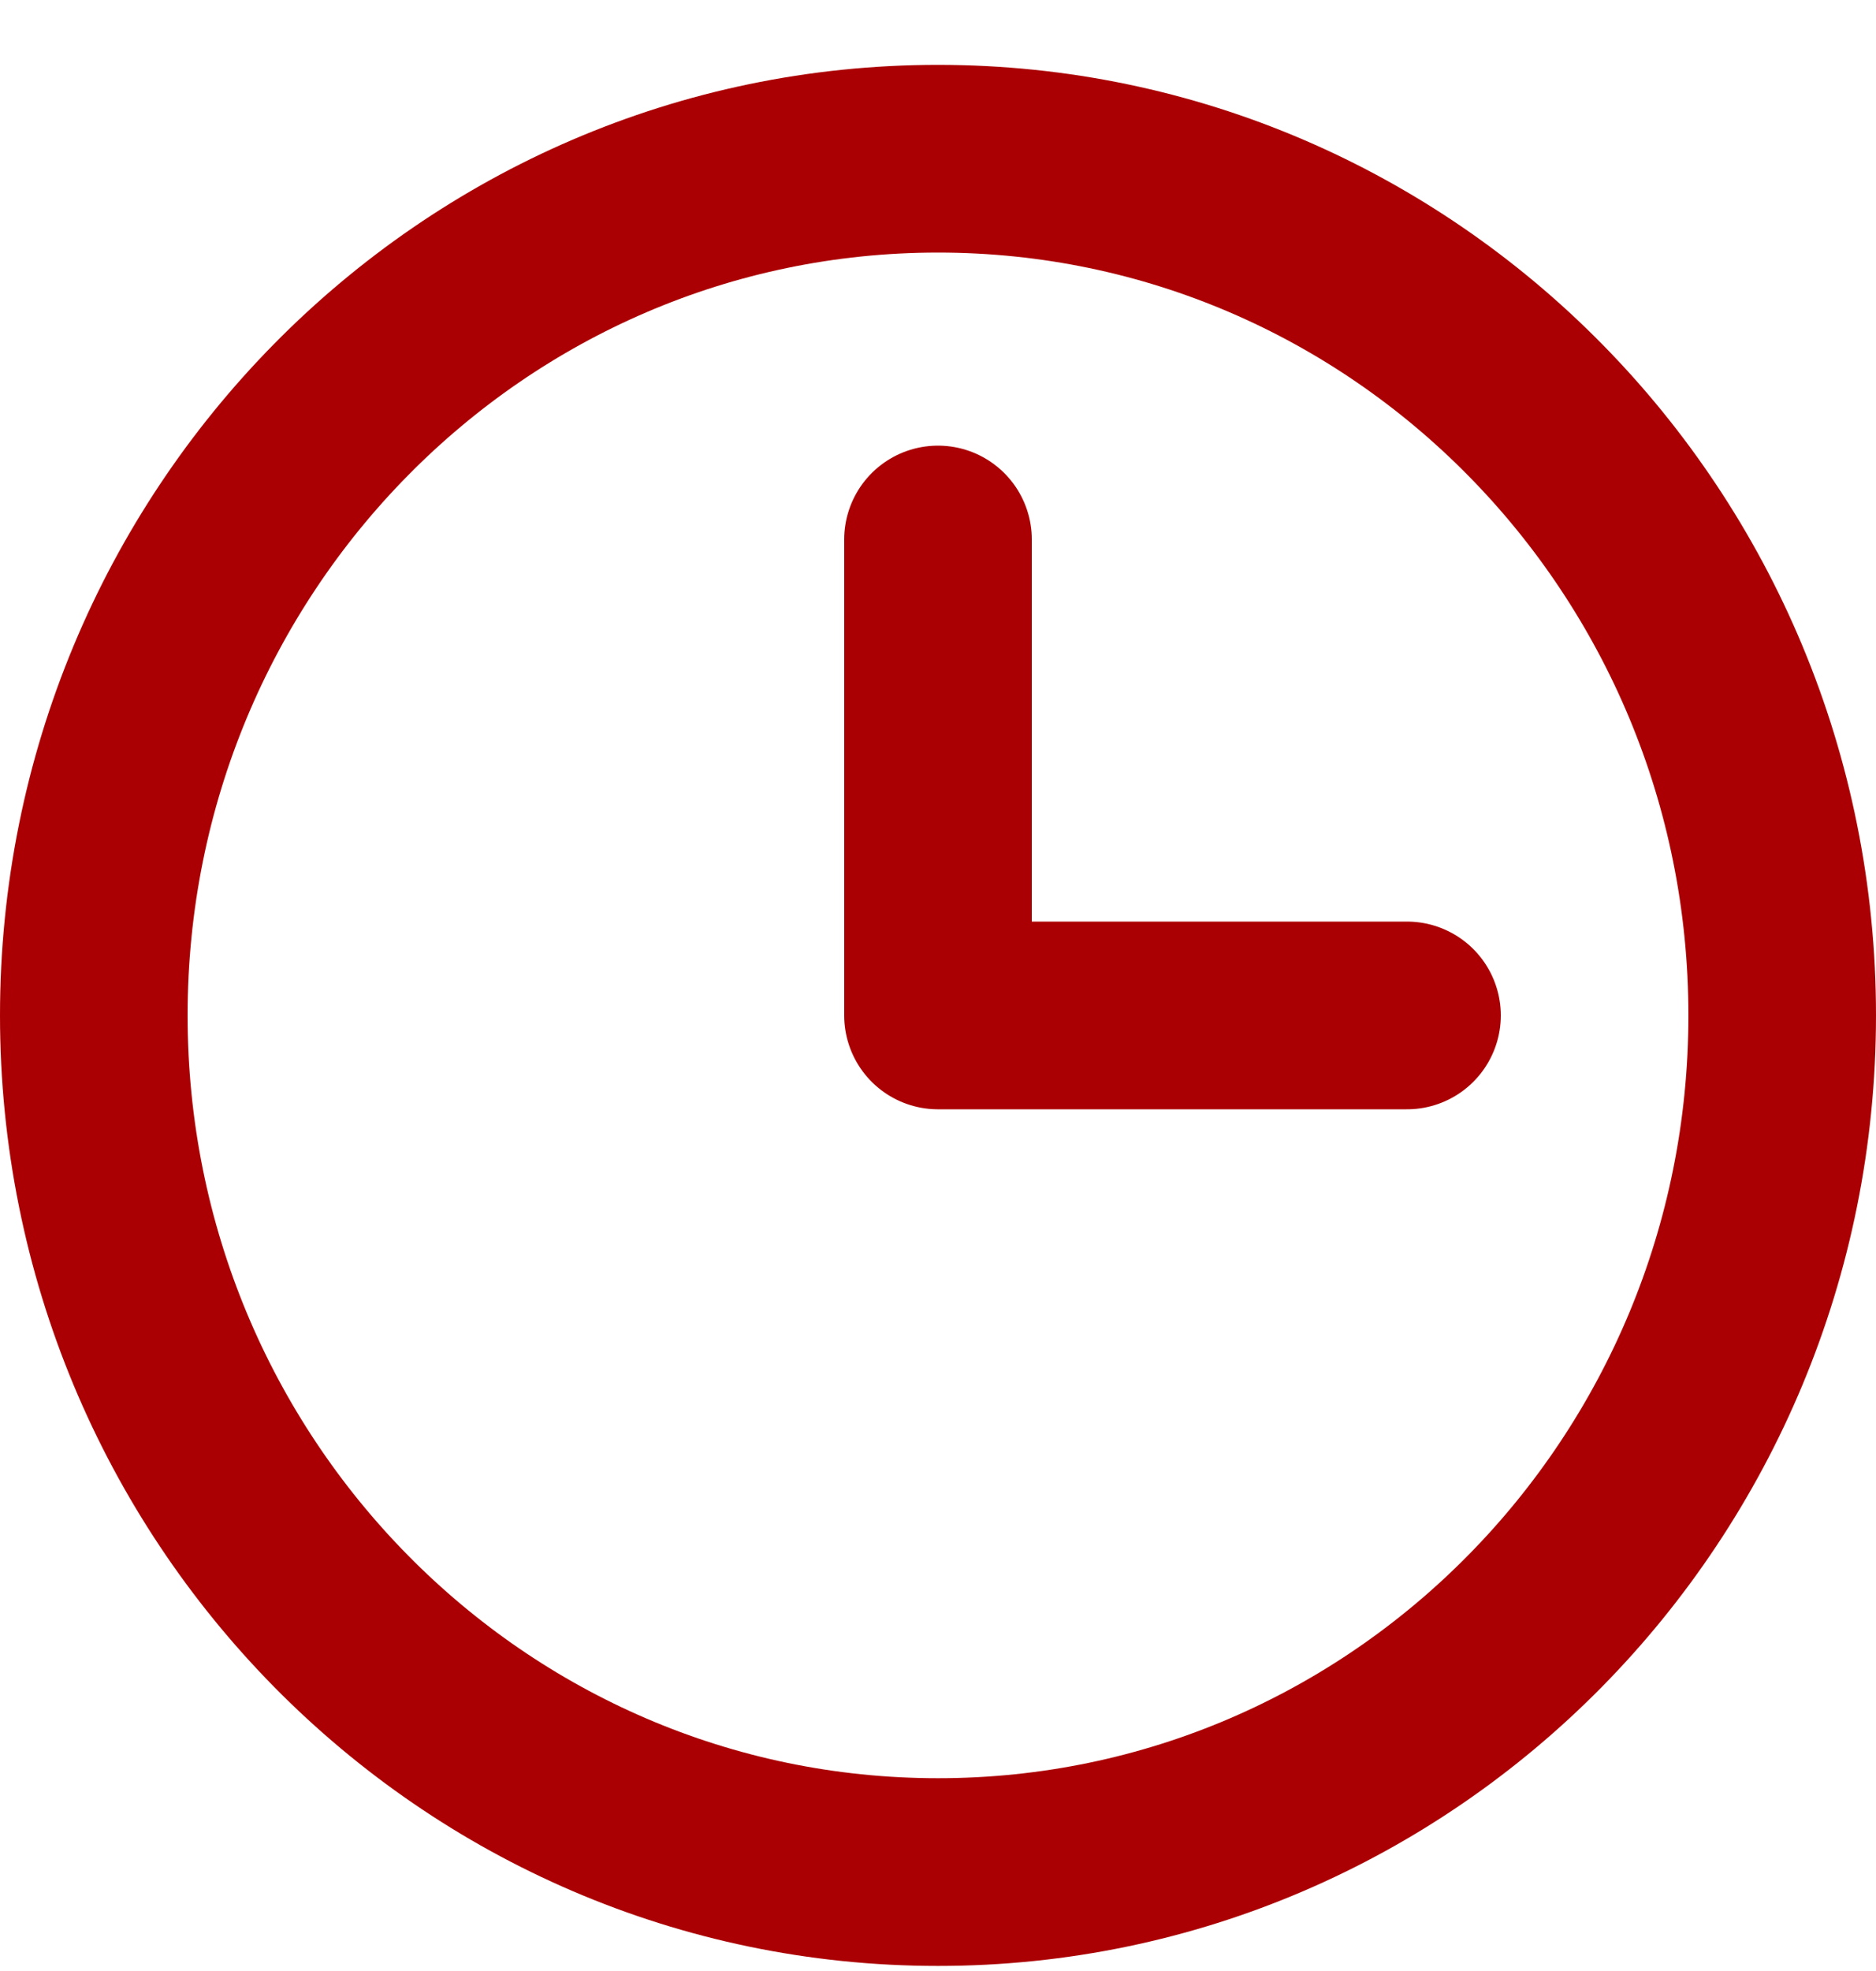 <svg width="20" height="21" viewBox="0 0 20 21" fill="none" xmlns="http://www.w3.org/2000/svg">
<path d="M10 5.748V10.819H15M10 19.946C5.029 19.946 1 15.859 1 10.819C1 5.778 5.029 1.691 10 1.691C14.971 1.691 19 5.778 19 10.819C19 15.859 14.971 19.946 10 19.946Z" stroke="#AB0003" stroke-width="2" stroke-linecap="round" stroke-linejoin="round"/>
</svg>
